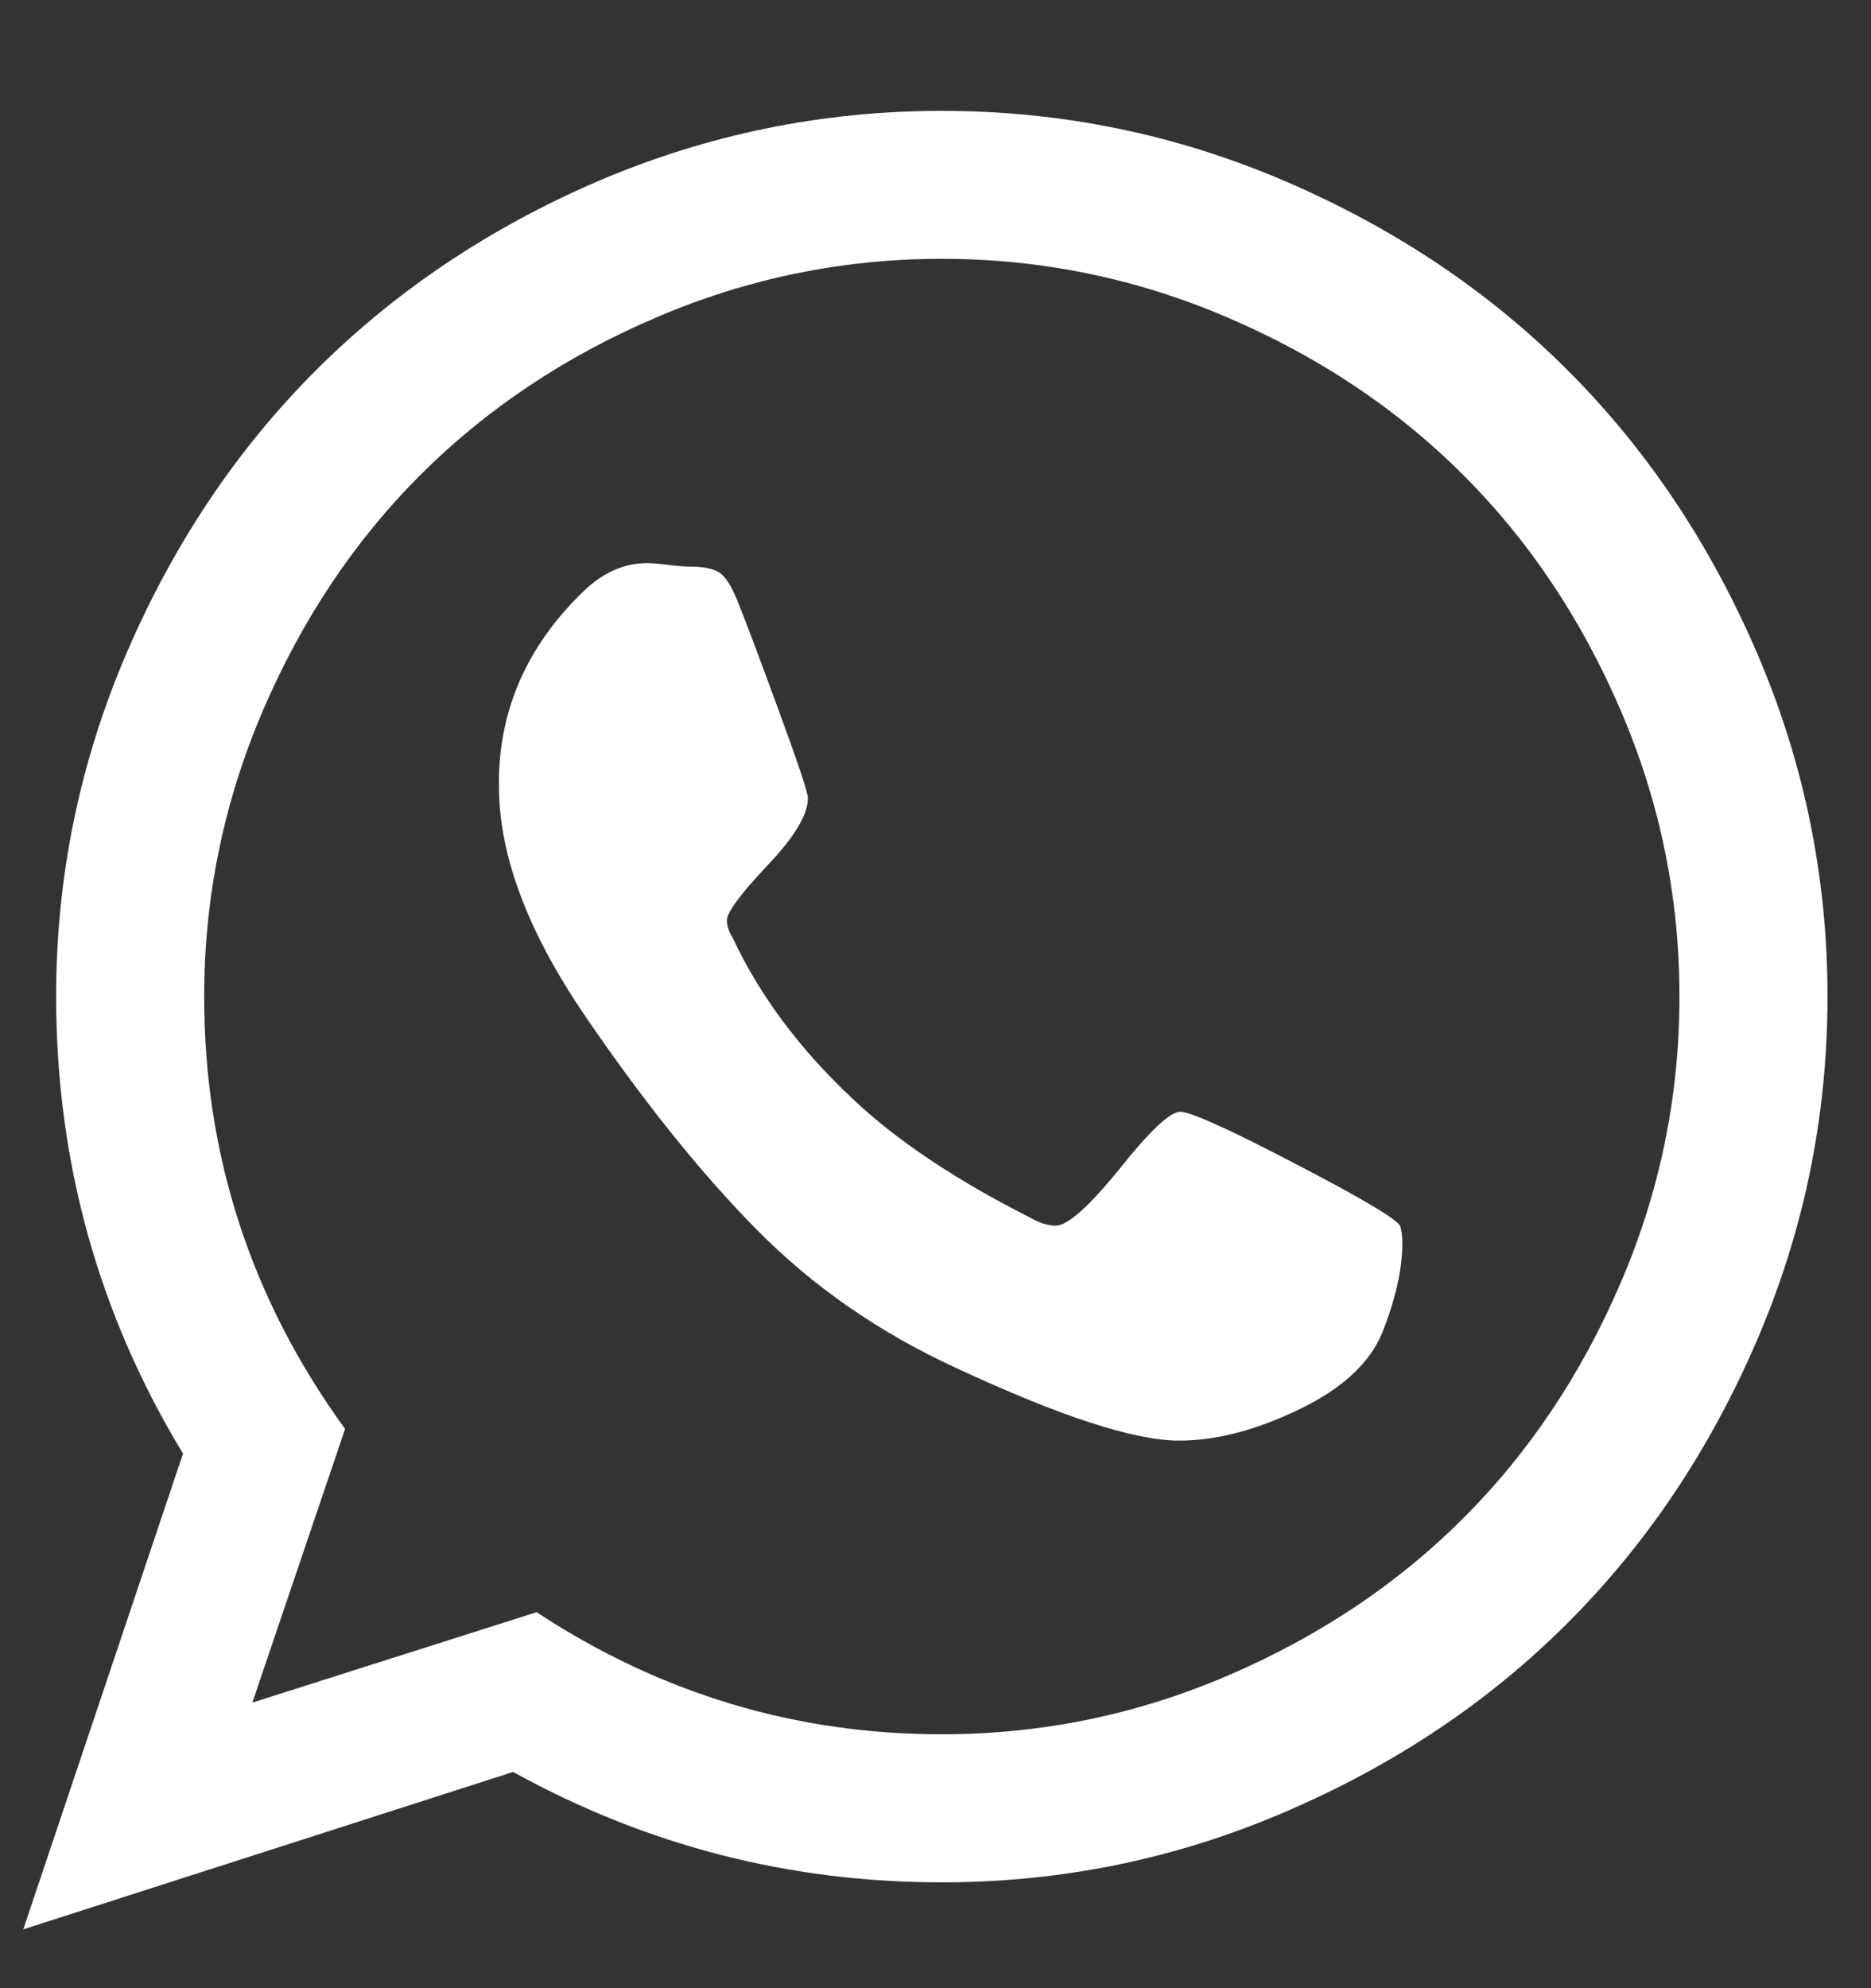 <svg width="16" height="17" viewBox="0 0 16 17" fill="none" xmlns="http://www.w3.org/2000/svg">
<rect x="0" y="0" width="16" height="17" fill="#333333" stroke="none"/>
<path fill-rule="evenodd" clip-rule="evenodd" d="M9.571 9.998C9.832 9.67 10.006 9.506 10.093 9.506C10.18 9.506 10.507 9.653 11.072 9.948C11.638 10.242 11.938 10.42 11.972 10.48C11.985 10.514 11.992 10.564 11.992 10.631C11.992 10.852 11.935 11.106 11.821 11.394C11.714 11.655 11.476 11.875 11.108 12.052C10.739 12.23 10.398 12.318 10.083 12.318C9.701 12.318 9.065 12.111 8.175 11.696C7.518 11.394 6.949 10.999 6.467 10.51C5.985 10.021 5.489 9.402 4.98 8.652C4.498 7.936 4.261 7.286 4.267 6.703V6.623C4.287 6.014 4.535 5.485 5.011 5.036C5.171 4.889 5.345 4.815 5.533 4.815C5.573 4.815 5.633 4.82 5.714 4.83C5.794 4.84 5.858 4.845 5.905 4.845C6.032 4.845 6.121 4.867 6.171 4.91C6.221 4.954 6.273 5.046 6.326 5.187C6.38 5.321 6.491 5.615 6.658 6.071C6.825 6.526 6.909 6.777 6.909 6.824C6.909 6.965 6.794 7.157 6.562 7.401C6.331 7.646 6.216 7.802 6.216 7.869C6.216 7.915 6.233 7.966 6.266 8.019C6.494 8.508 6.835 8.967 7.291 9.395C7.666 9.75 8.171 10.088 8.807 10.41C8.888 10.457 8.961 10.48 9.028 10.48C9.129 10.48 9.31 10.319 9.571 9.998L9.571 9.998ZM8.054 14.829C8.905 14.829 9.72 14.662 10.5 14.327C11.28 13.992 11.951 13.544 12.514 12.981C13.076 12.419 13.525 11.748 13.86 10.967C14.195 10.187 14.362 9.372 14.362 8.521C14.362 7.671 14.195 6.856 13.86 6.076C13.525 5.295 13.076 4.624 12.514 4.062C11.951 3.499 11.28 3.05 10.5 2.716C9.72 2.381 8.905 2.213 8.054 2.213C7.204 2.213 6.388 2.381 5.608 2.716C4.828 3.05 4.157 3.499 3.594 4.062C3.032 4.624 2.583 5.295 2.248 6.076C1.914 6.856 1.746 7.671 1.746 8.521C1.746 9.881 2.148 11.113 2.951 12.218L2.158 14.558L4.589 13.785C5.647 14.481 6.802 14.829 8.054 14.829L8.054 14.829ZM5.111 1.55C6.049 1.149 7.03 0.948 8.054 0.948C9.079 0.948 10.058 1.149 10.992 1.55C11.926 1.952 12.732 2.491 13.408 3.168C14.084 3.844 14.623 4.649 15.025 5.583C15.427 6.518 15.628 7.497 15.628 8.521C15.628 9.546 15.427 10.525 15.025 11.46C14.623 12.394 14.084 13.199 13.408 13.875C12.732 14.552 11.926 15.091 10.992 15.492C10.058 15.894 9.079 16.095 8.054 16.095C6.748 16.095 5.526 15.78 4.388 15.151L0.199 16.497L1.565 12.429C0.842 11.237 0.48 9.934 0.48 8.521C0.48 7.497 0.681 6.518 1.083 5.583C1.485 4.649 2.024 3.844 2.7 3.168C3.377 2.491 4.18 1.952 5.111 1.55L5.111 1.55Z" fill="white"/>
</svg>
